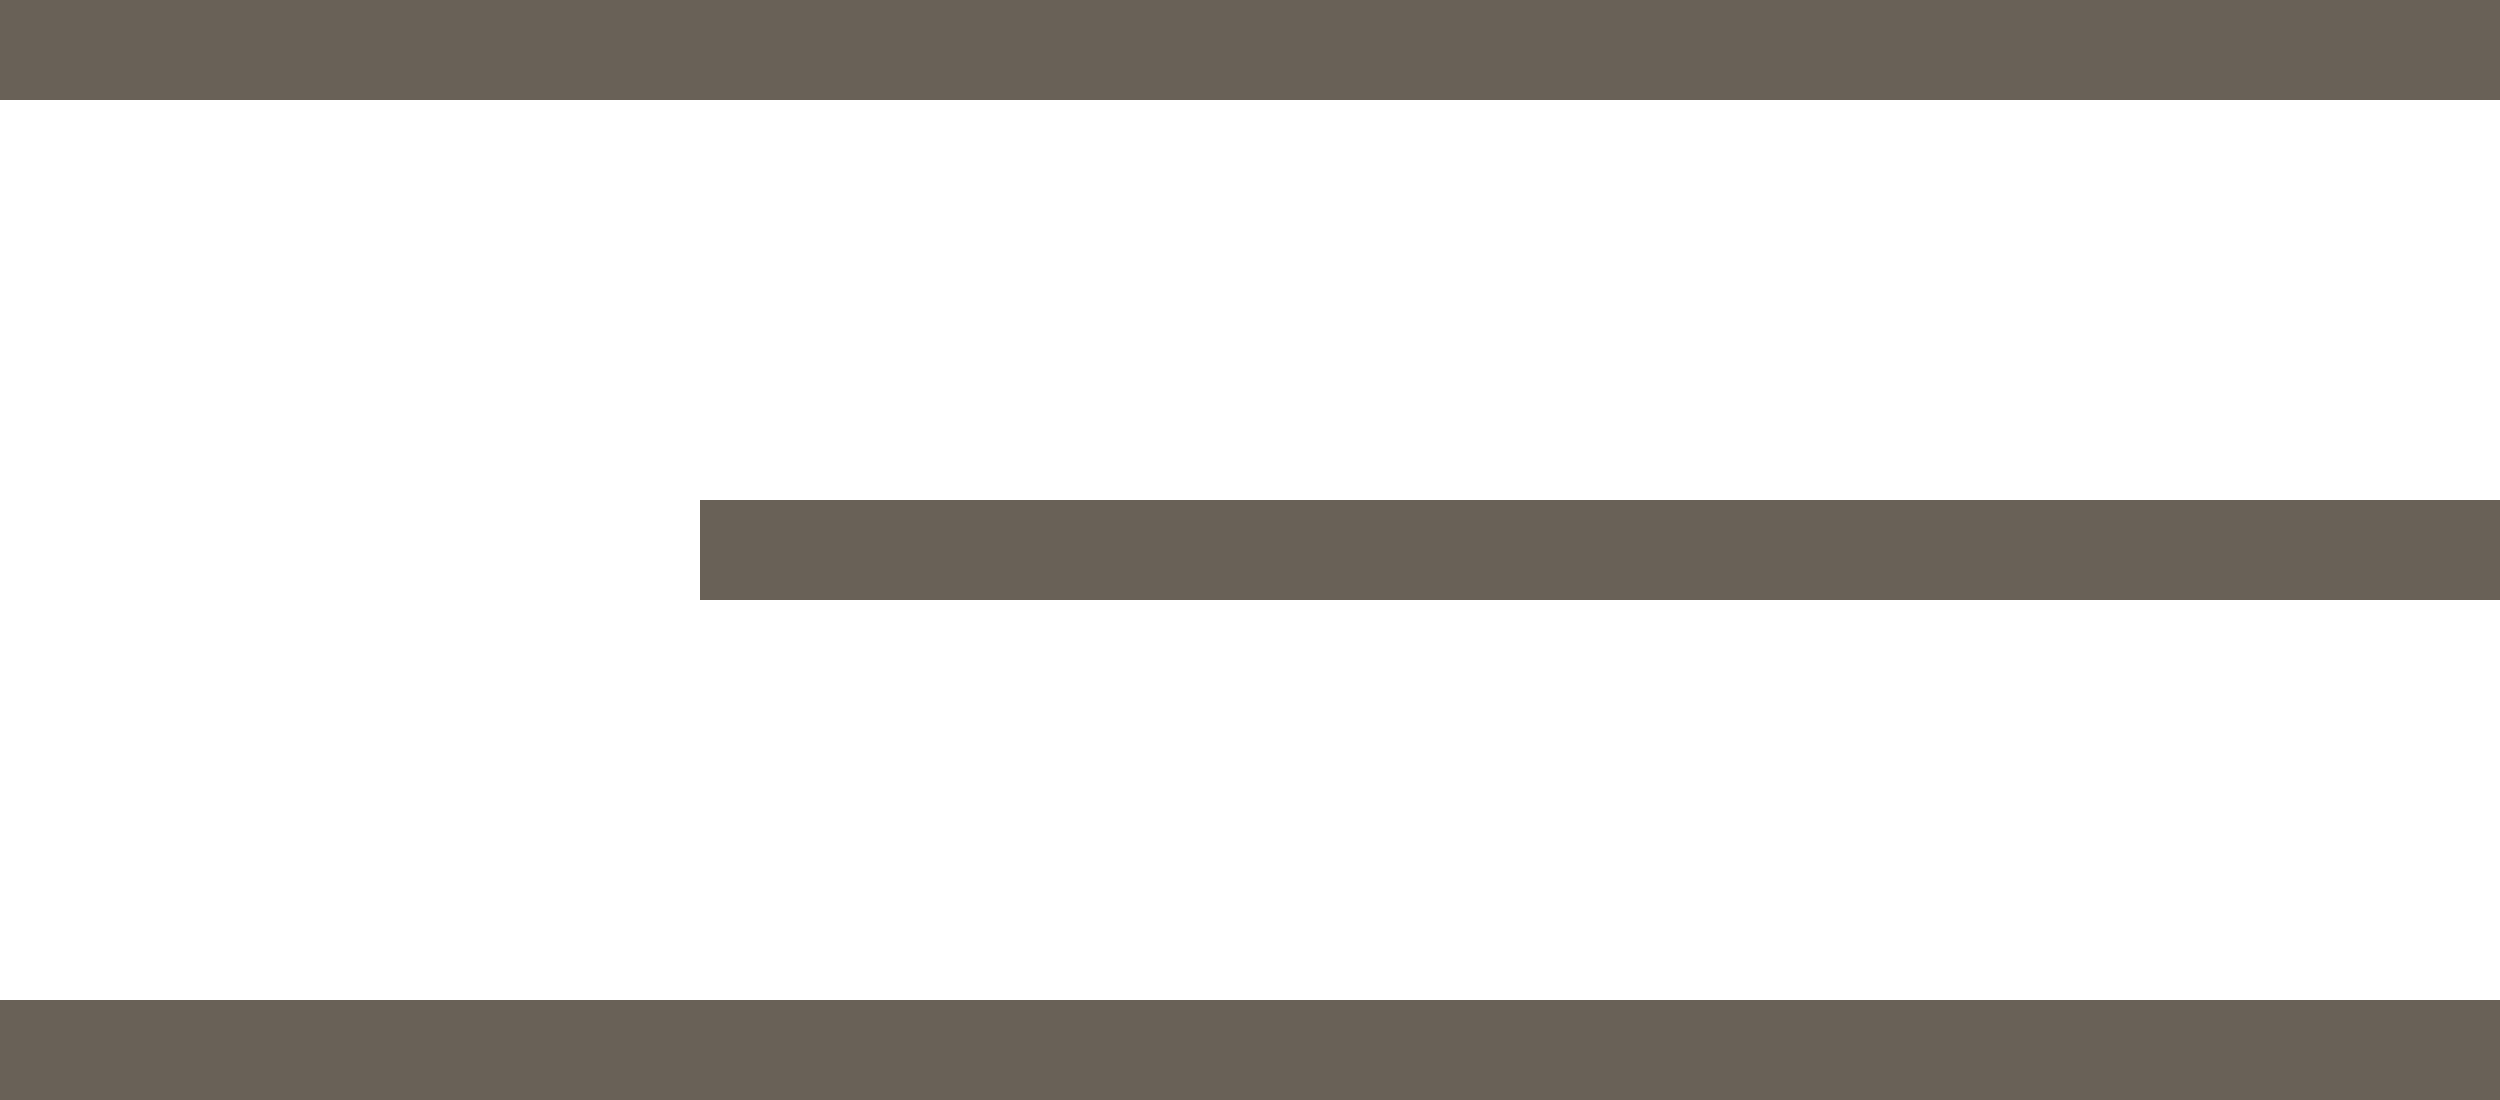<?xml version="1.0" encoding="UTF-8"?> <svg xmlns="http://www.w3.org/2000/svg" width="25" height="11" viewBox="0 0 25 11" fill="none"> <line y1="0.5" x2="25" y2="0.5" stroke="#696157"></line> <line x1="7" y1="5.5" x2="25" y2="5.5" stroke="#696157"></line> <line y1="10.5" x2="25" y2="10.5" stroke="#696157"></line> </svg> 